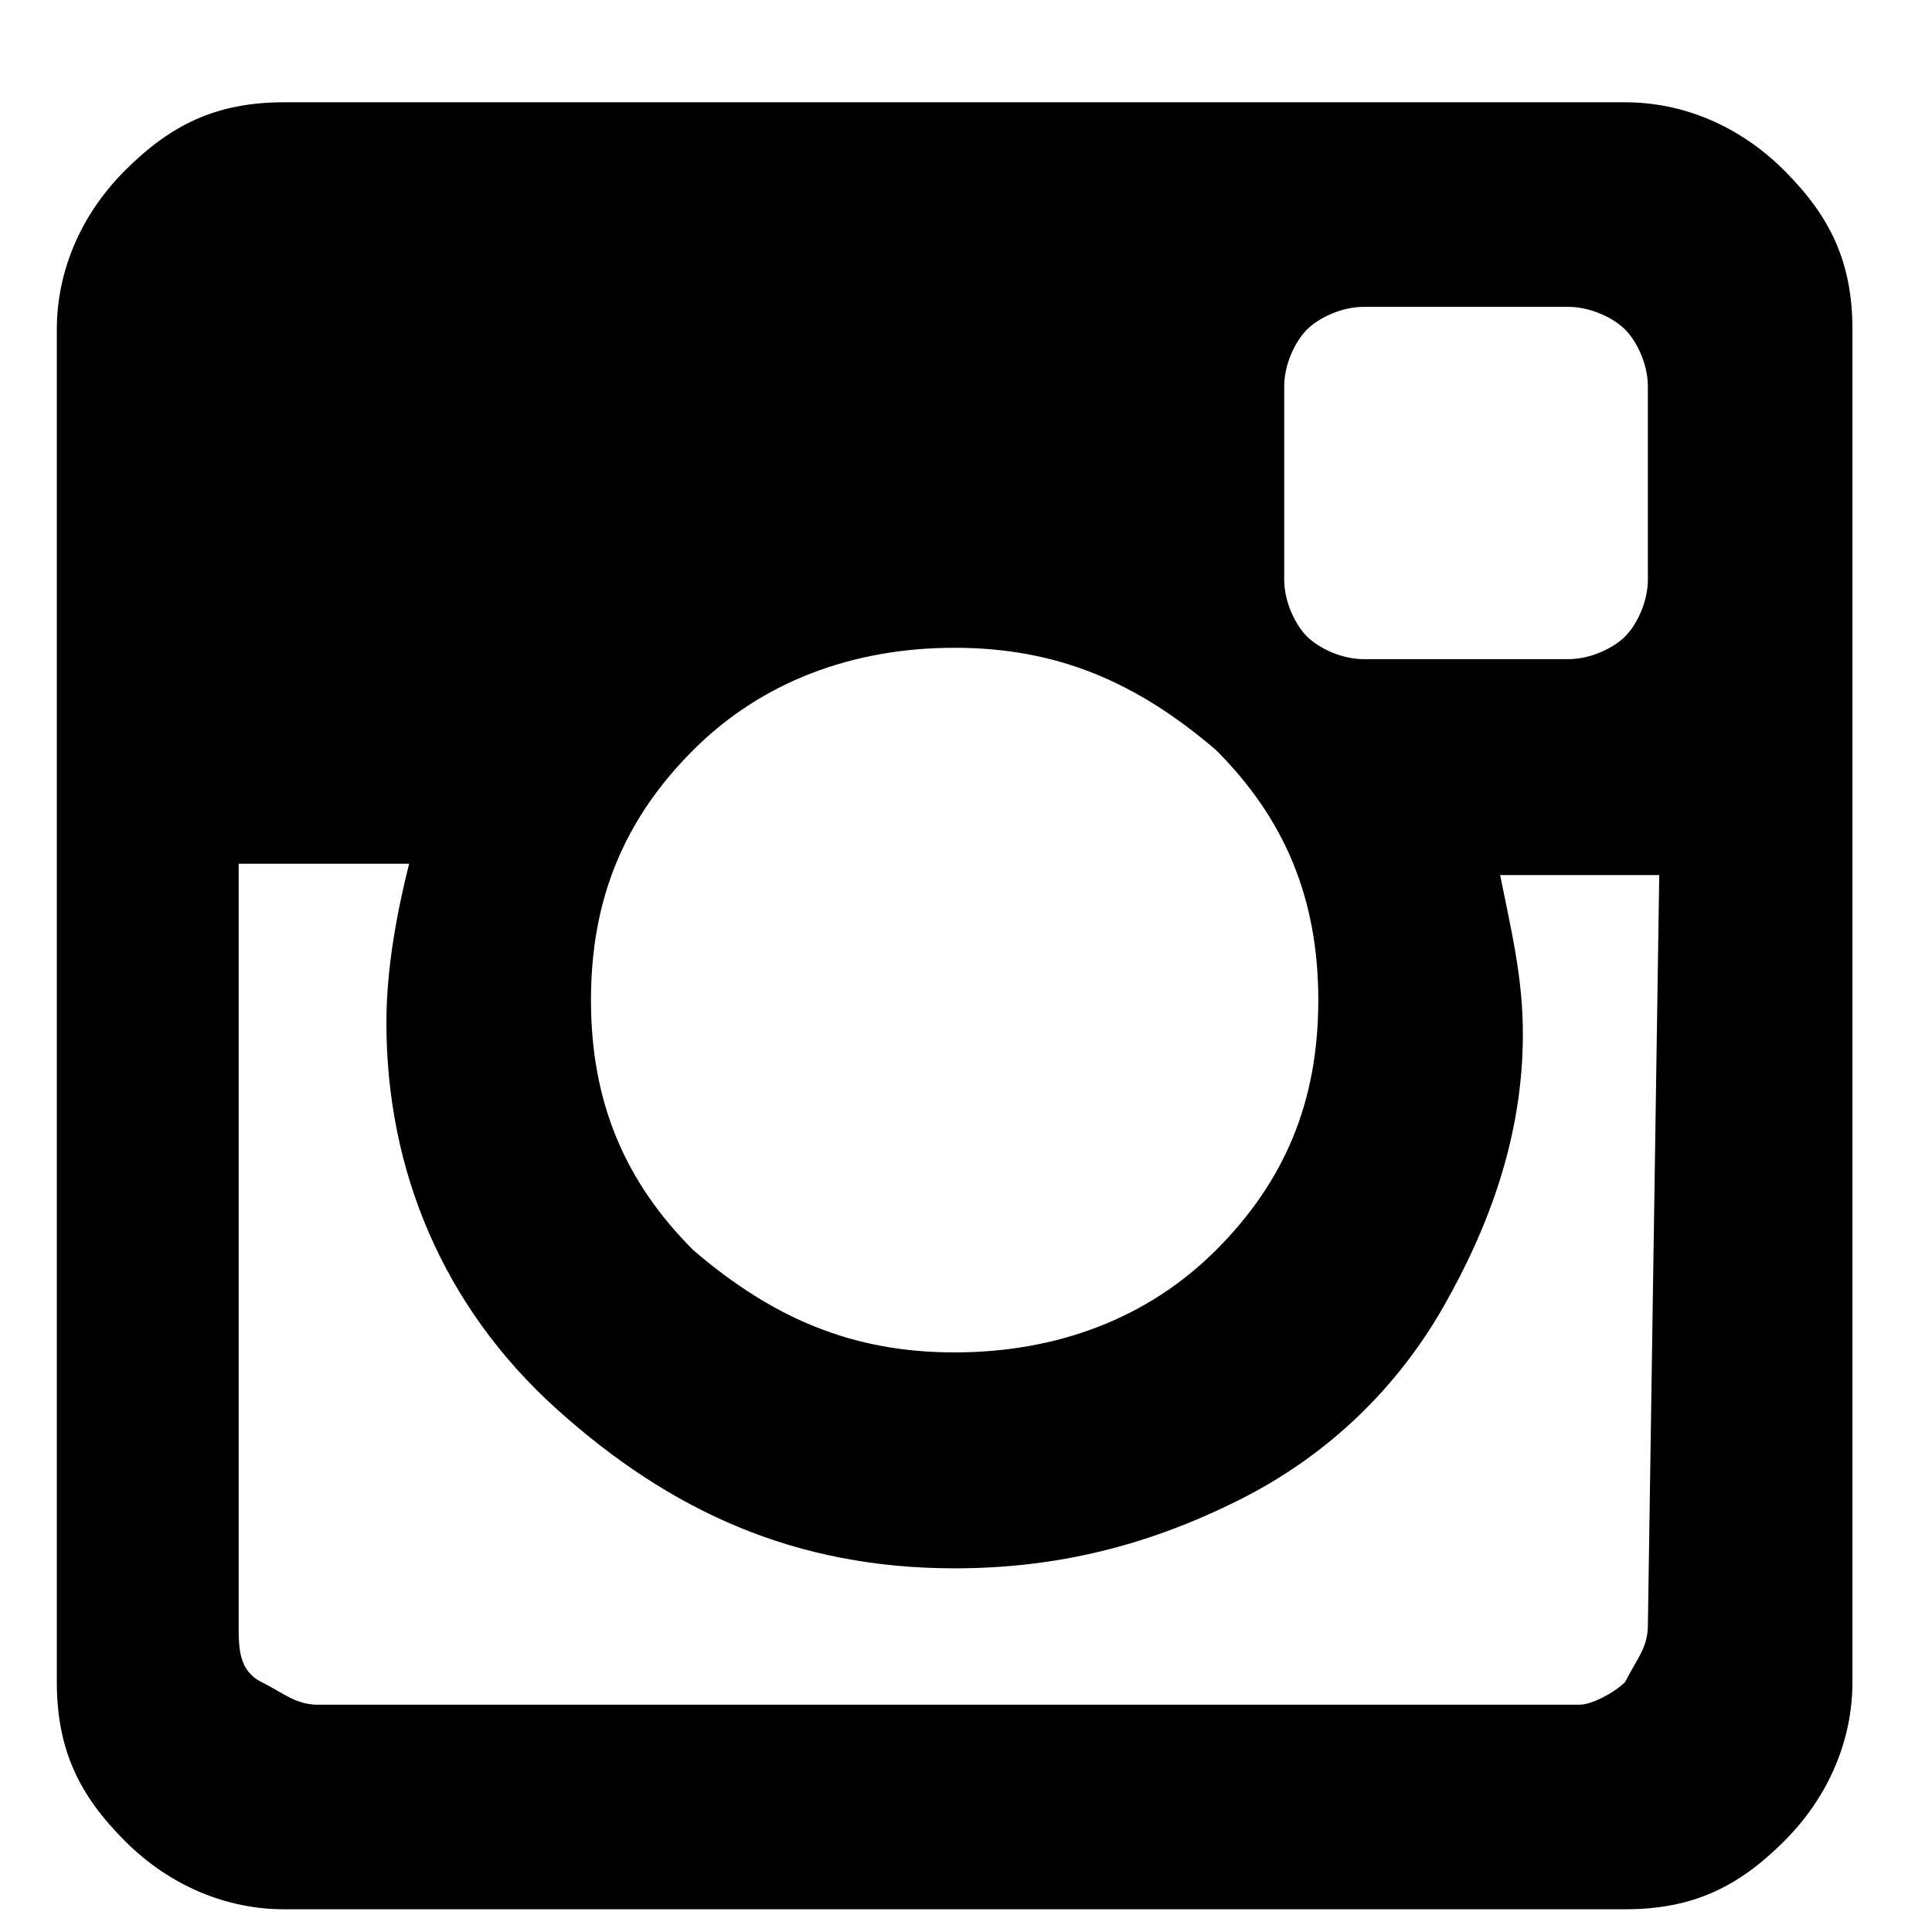 <svg width="17" height="17" viewBox="0 0 17 17" fill="none" xmlns="http://www.w3.org/2000/svg">
<path d="M14.5 5.1C14.5 5.3 14.4 5.5 14.3 5.6C14.2 5.7 14 5.8 13.8 5.8H12C11.8 5.8 11.6 5.7 11.5 5.6C11.4 5.5 11.3 5.3 11.3 5.1V3.4C11.3 3.2 11.4 3 11.5 2.9C11.6 2.8 11.8 2.7 12 2.7H13.8C14 2.7 14.2 2.8 14.3 2.9C14.4 3 14.5 3.2 14.5 3.4V5.1ZM14.5 14.3C14.5 14.5 14.4 14.6 14.3 14.8C14.2 14.9 14 15 13.9 15H2.8C2.6 15 2.5 14.9 2.3 14.8C2.1 14.7 2.1 14.5 2.1 14.3V7.6H3.6C3.5 8 3.4 8.5 3.4 9C3.4 10.3 3.9 11.5 4.9 12.4C5.9 13.3 7 13.8 8.4 13.8C9.3 13.8 10.1 13.6 10.9 13.2C11.7 12.8 12.3 12.2 12.7 11.5C13.1 10.8 13.4 10 13.4 9.1C13.4 8.6 13.3 8.2 13.2 7.7H14.6L14.5 14.3ZM6.1 6.6C6.7 6 7.5 5.7 8.4 5.7C9.3 5.7 10 6 10.7 6.6C11.3 7.2 11.6 7.9 11.6 8.8C11.6 9.7 11.3 10.4 10.7 11C10.1 11.6 9.3 11.9 8.4 11.9C7.5 11.9 6.8 11.6 6.1 11C5.5 10.4 5.2 9.7 5.2 8.8C5.2 7.9 5.5 7.2 6.1 6.6ZM15.7 1.5C15.3 1.1 14.8 0.9 14.3 0.9H2.5C1.9 0.9 1.5 1.1 1.1 1.5C0.7 1.9 0.5 2.4 0.5 2.9V14.8C0.5 15.4 0.7 15.8 1.1 16.2C1.5 16.6 2 16.8 2.5 16.8H14.3C14.9 16.8 15.3 16.6 15.7 16.2C16.1 15.8 16.3 15.3 16.3 14.8V2.9C16.3 2.3 16.1 1.9 15.7 1.5Z" fill="black"/>
</svg>
